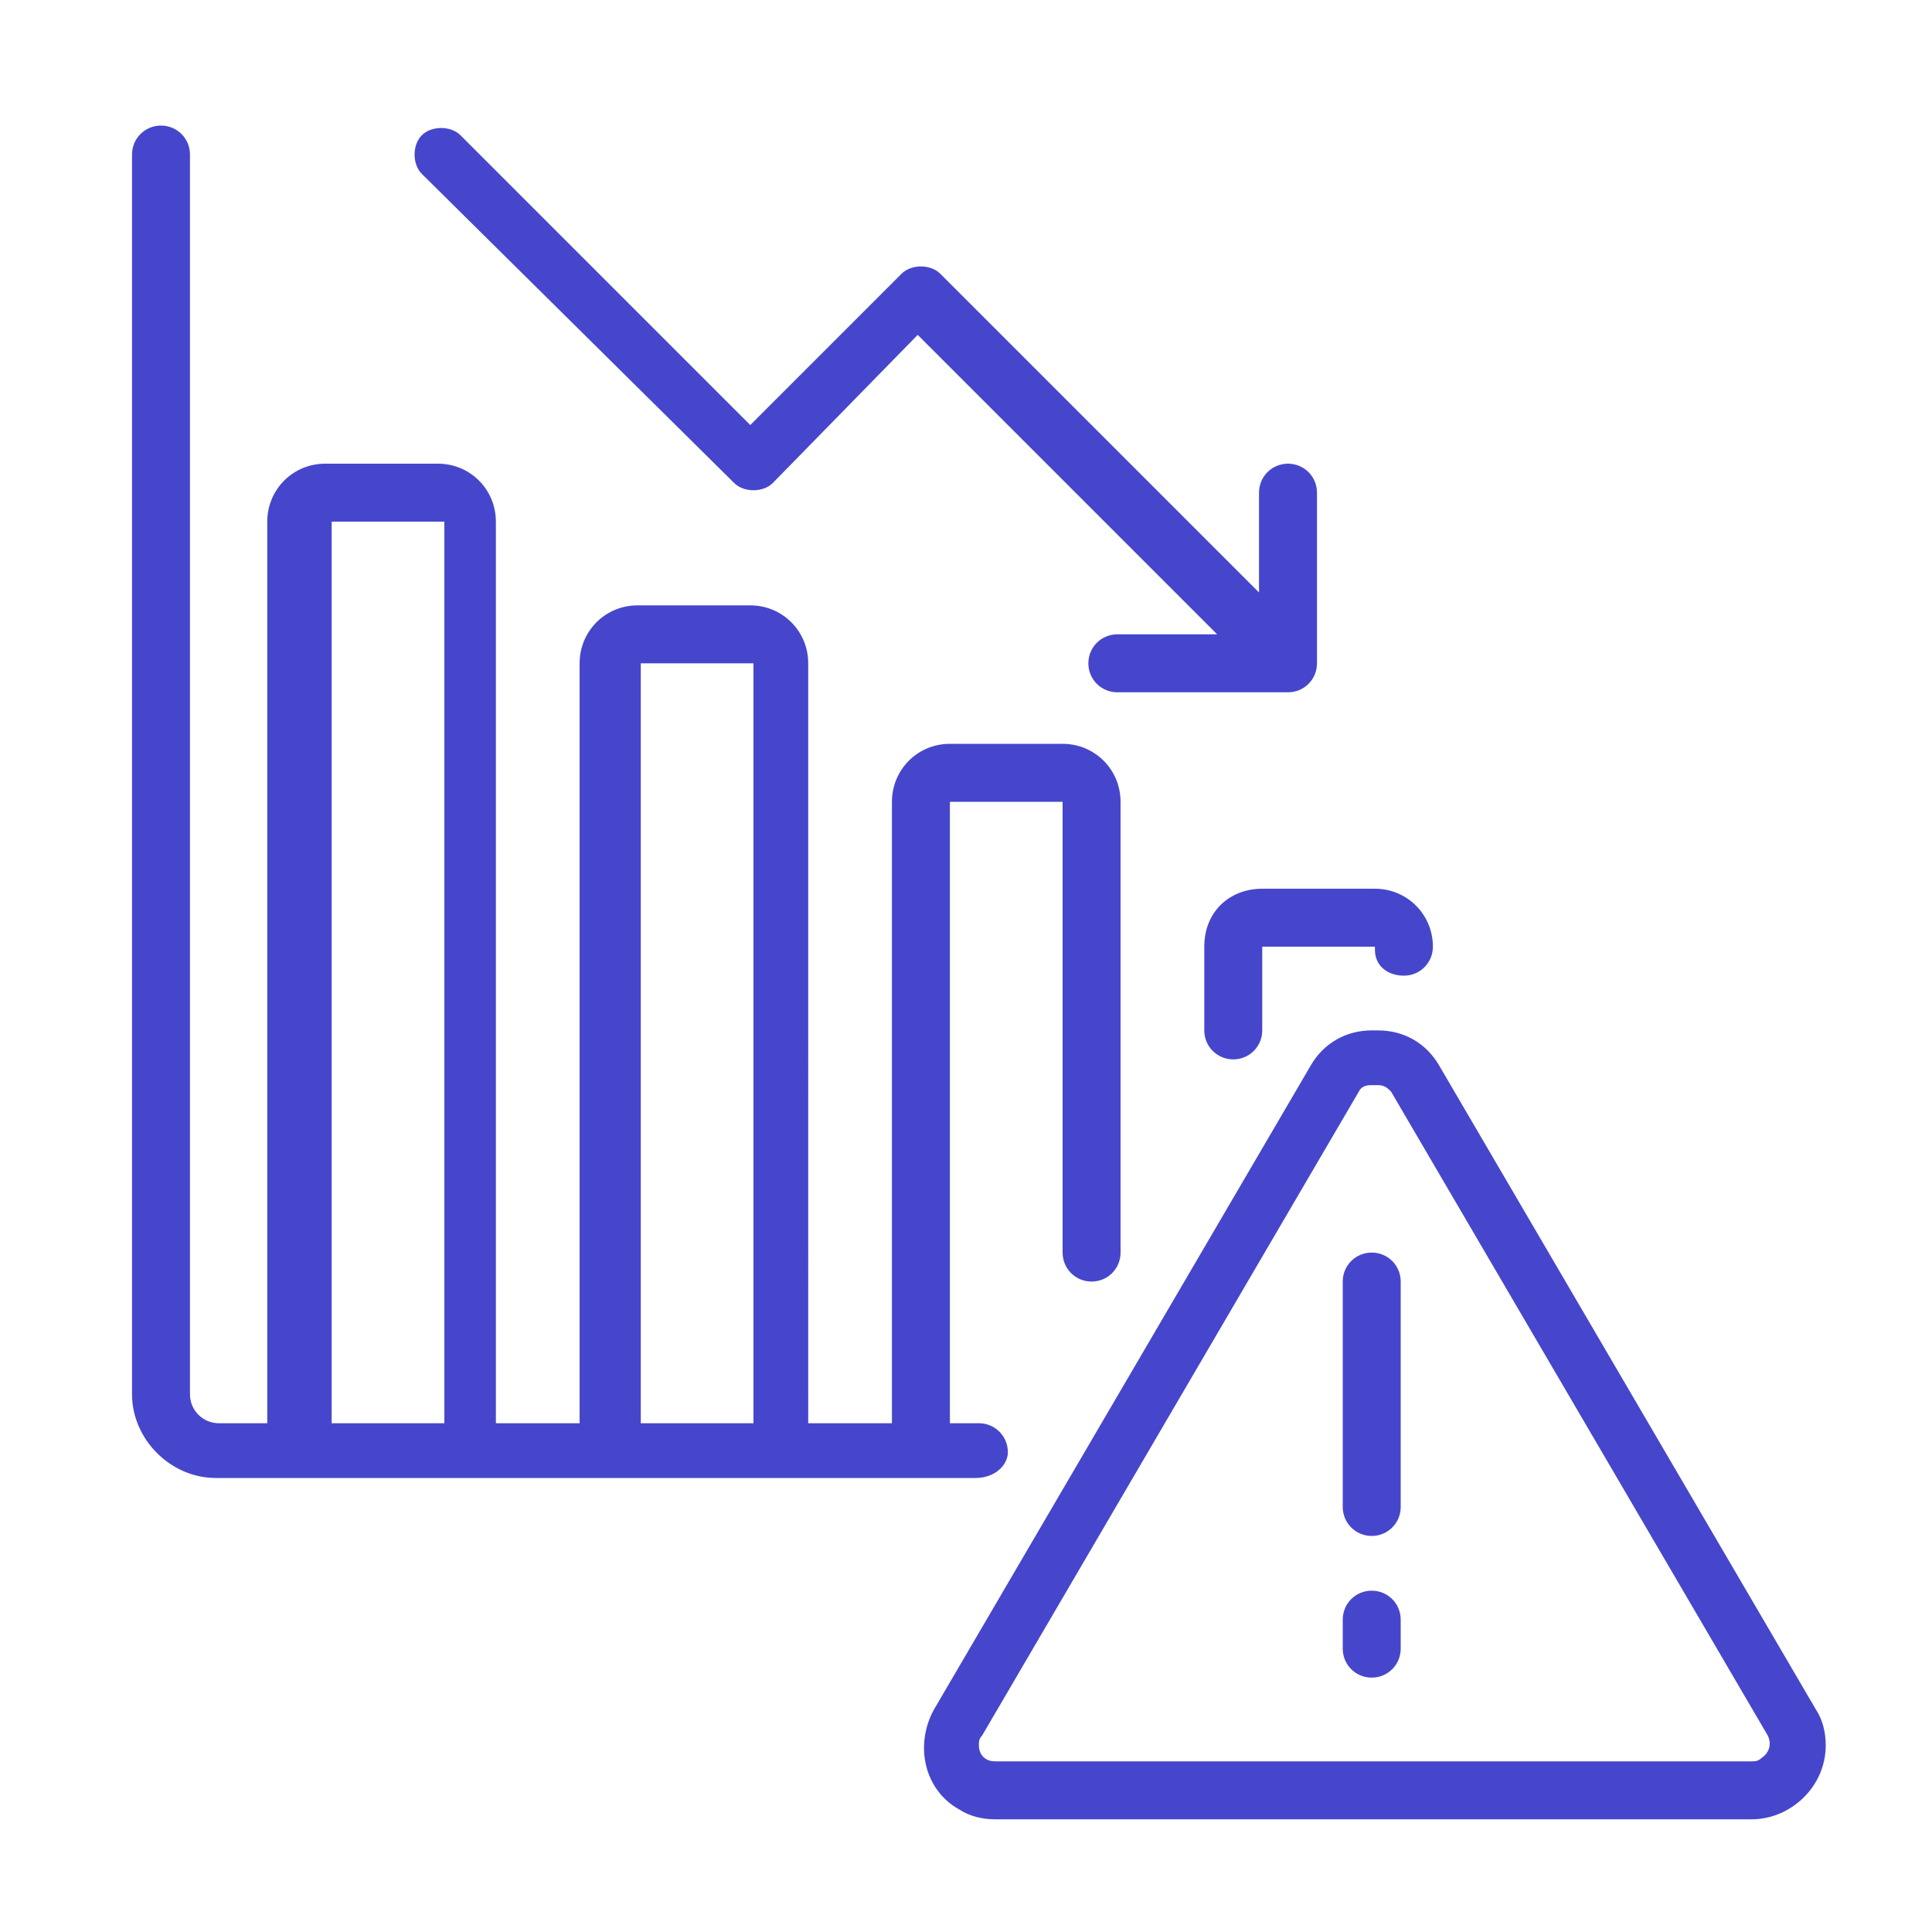 <?xml version="1.0" encoding="utf-8"?>
<!-- Generator: Adobe Illustrator 27.0.1, SVG Export Plug-In . SVG Version: 6.00 Build 0)  -->
<svg version="1.1" id="Capa_1" xmlns="http://www.w3.org/2000/svg" xmlns:xlink="http://www.w3.org/1999/xlink" x="0px" y="0px"
	 viewBox="0 0 60 60" style="enable-background:new 0 0 60 60;" xml:space="preserve">
<style type="text/css">
	.st0{fill:#4646CC;}
</style>
<g id="_08-Risk">
	<path class="st0" d="M31.3,45.1c0-0.5-0.4-0.9-0.9-0.9h-0.9V24.9H33v14c0,0.5,0.4,0.9,0.9,0.9c0.5,0,0.9-0.4,0.9-0.9v-14
		c0-1-0.8-1.8-1.8-1.8h-3.5c-1,0-1.8,0.8-1.8,1.8v19.3h-2.6V20.6c0-1-0.8-1.8-1.8-1.8h-3.5c-1,0-1.8,0.8-1.8,1.8v23.6h-2.6v-28
		c0-1-0.8-1.8-1.8-1.8h-3.5c-1,0-1.8,0.8-1.8,1.8v28H6.8c-0.5,0-0.9-0.4-0.9-0.9V4.8c0-0.5-0.4-0.9-0.9-0.9S4.1,4.3,4.1,4.8v38.5
		c0,1.4,1.2,2.6,2.6,2.6h23.6C30.9,45.9,31.3,45.5,31.3,45.1z M13.8,44.2h-3.5v-28h3.5V44.2z M23.4,44.2h-3.5V20.6h3.5V44.2z
		 M13.1,5.4c-0.3-0.3-0.3-0.9,0-1.2c0.3-0.3,0.9-0.3,1.2,0l9,9L28,8.5c0.3-0.3,0.9-0.3,1.2,0c0,0,0,0,0,0l9.9,9.9v-3.1
		c0-0.5,0.4-0.9,0.9-0.9c0.5,0,0.9,0.4,0.9,0.9v5.3c0,0.5-0.4,0.9-0.9,0.9h-5.3c-0.5,0-0.9-0.4-0.9-0.9s0.4-0.9,0.9-0.9h3.1
		l-9.3-9.3L24,15c-0.3,0.3-0.9,0.3-1.2,0c0,0,0,0,0,0L13.1,5.4z M39.2,27.6h3.5c1,0,1.8,0.8,1.8,1.8c0,0.5-0.4,0.9-0.9,0.9
		c-0.5,0-0.9-0.3-0.9-0.8c0,0,0,0,0,0v-0.1h-3.5v2.6c0,0.5-0.4,0.9-0.9,0.9s-0.9-0.4-0.9-0.9v-2.6C37.4,28.3,38.2,27.6,39.2,27.6z
		 M56.4,53.1l-11.7-20c-0.4-0.7-1.1-1.1-1.9-1.1h-0.2c-0.8,0-1.5,0.4-1.9,1.1L29,53.1c-0.6,1.1-0.3,2.5,0.8,3.1
		c0.3,0.2,0.7,0.3,1.1,0.3h23.5c1.2,0,2.3-1,2.3-2.3C56.7,53.8,56.6,53.4,56.4,53.1z M54.4,54.7H30.9c-0.3,0-0.5-0.2-0.5-0.5
		c0-0.1,0-0.2,0.1-0.3l11.7-20c0.1-0.2,0.3-0.2,0.4-0.2h0.2c0.2,0,0.3,0.1,0.4,0.2l11.7,20c0.1,0.2,0.1,0.5-0.2,0.7
		C54.6,54.7,54.5,54.7,54.4,54.7z M43.5,39.8v7c0,0.5-0.4,0.9-0.9,0.9s-0.9-0.4-0.9-0.9v-7c0-0.5,0.4-0.9,0.9-0.9
		S43.5,39.3,43.5,39.8z M43.5,50.3v0.9c0,0.5-0.4,0.9-0.9,0.9s-0.9-0.4-0.9-0.9v-0.9c0-0.5,0.4-0.9,0.9-0.9S43.5,49.8,43.5,50.3z"/>
</g>
</svg>

